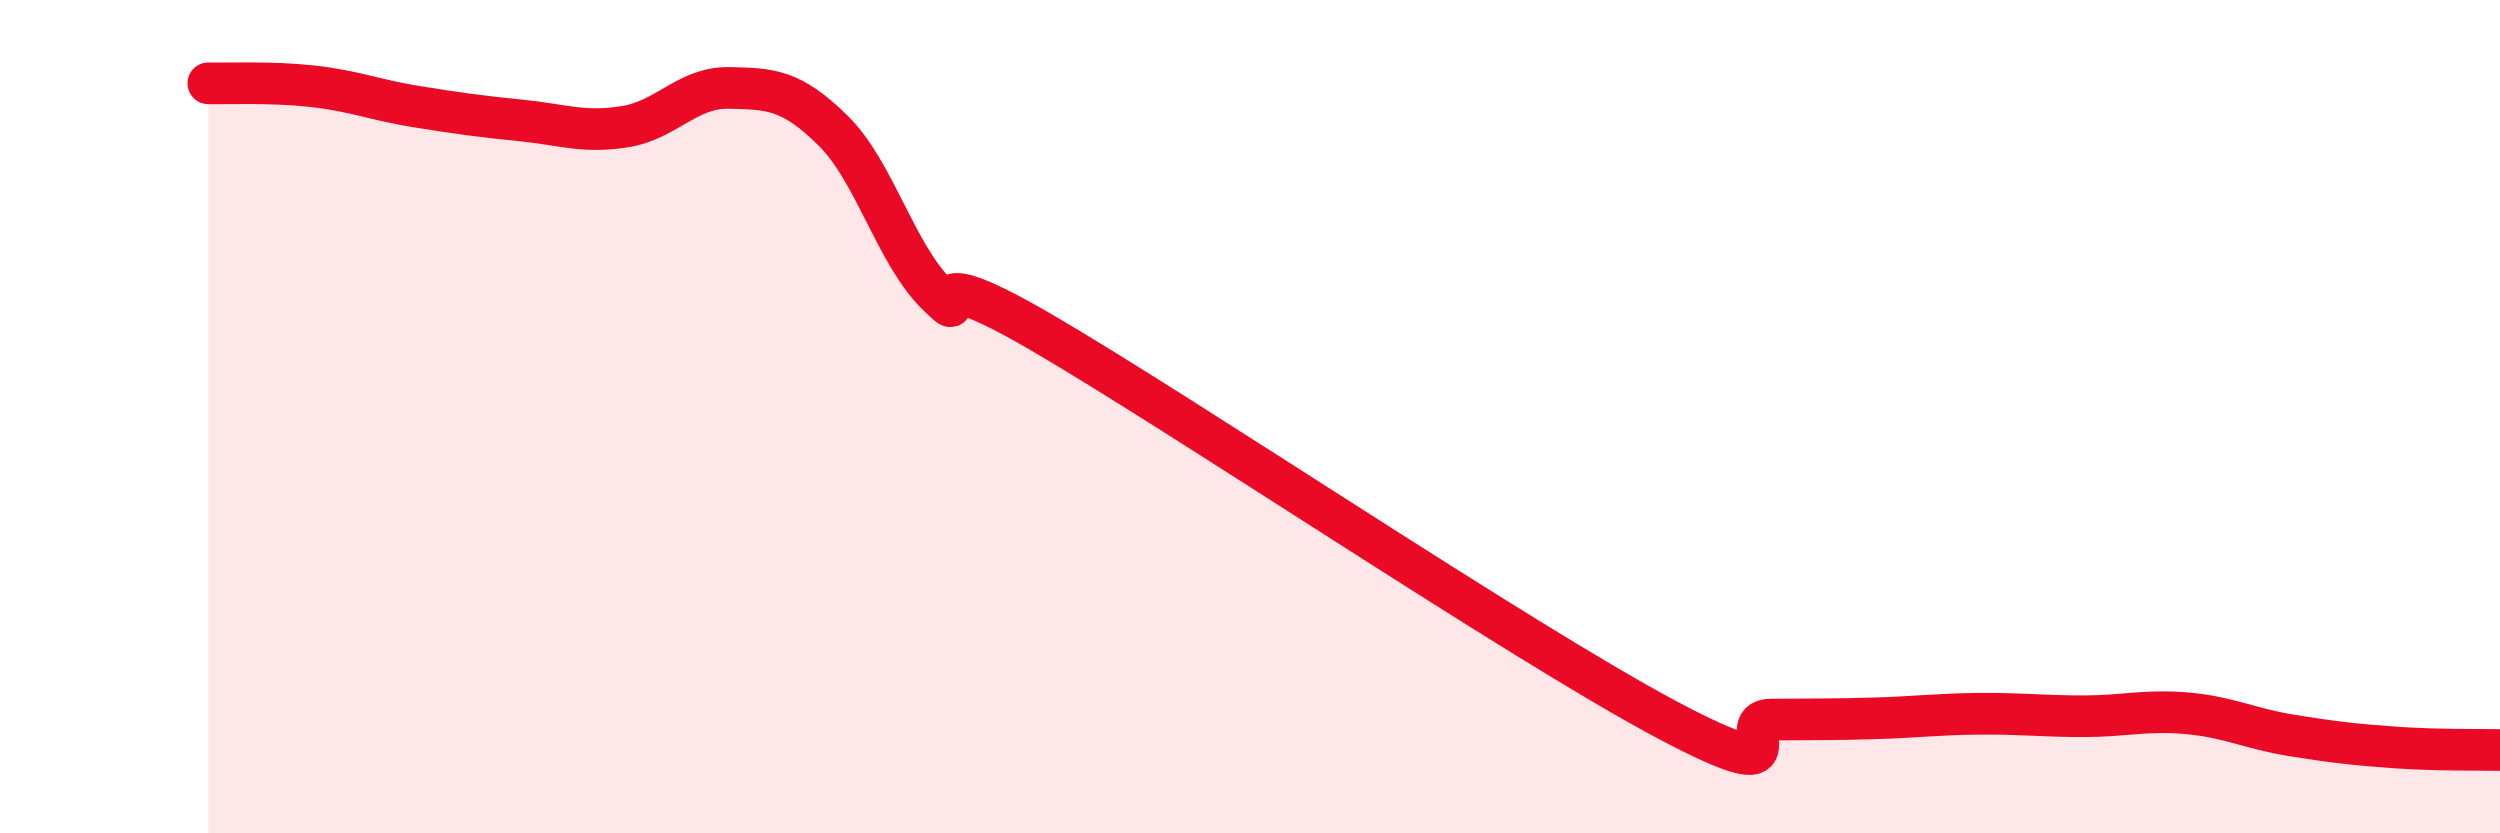 
    <svg width="60" height="20" viewBox="0 0 60 20" xmlns="http://www.w3.org/2000/svg">
      <path
        d="M 5,2 C 5.5,2.01 6.5,1.96 7.5,2.07 C 8.5,2.18 9,2.4 10,2.56 C 11,2.72 11.5,2.79 12.5,2.89 C 13.5,2.99 14,3.2 15,3.04 C 16,2.88 16.5,2.09 17.5,2.11 C 18.5,2.13 19,2.15 20,3.14 C 21,4.13 21.5,6.11 22.5,7.08 C 23.5,8.05 21.5,5.94 25,7.98 C 28.5,10.02 36.5,15.41 40,17.27 C 43.5,19.13 41.5,17.28 42.5,17.27 C 43.5,17.26 44,17.27 45,17.24 C 46,17.21 46.5,17.14 47.5,17.13 C 48.5,17.12 49,17.19 50,17.19 C 51,17.19 51.5,17.03 52.5,17.12 C 53.5,17.21 54,17.49 55,17.65 C 56,17.81 56.5,17.87 57.5,17.94 C 58.5,18.01 59.5,17.99 60,18L60 20L5 20Z"
        fill="#EB0A25"
        opacity="0.1"
        stroke-linecap="round"
        stroke-linejoin="round"
      />
      <path
        d="M 5,2 C 5.5,2.01 6.5,1.96 7.5,2.07 C 8.5,2.18 9,2.4 10,2.56 C 11,2.72 11.5,2.79 12.5,2.89 C 13.5,2.99 14,3.2 15,3.04 C 16,2.88 16.5,2.09 17.5,2.11 C 18.5,2.13 19,2.15 20,3.14 C 21,4.13 21.5,6.11 22.5,7.08 C 23.5,8.05 21.5,5.94 25,7.98 C 28.5,10.02 36.5,15.41 40,17.27 C 43.5,19.13 41.5,17.28 42.5,17.27 C 43.5,17.26 44,17.27 45,17.24 C 46,17.21 46.5,17.14 47.5,17.13 C 48.5,17.12 49,17.19 50,17.19 C 51,17.19 51.5,17.03 52.5,17.12 C 53.5,17.21 54,17.49 55,17.65 C 56,17.81 56.5,17.87 57.5,17.94 C 58.5,18.01 59.5,17.99 60,18"
        stroke="#EB0A25"
        stroke-width="1"
        fill="none"
        stroke-linecap="round"
        stroke-linejoin="round"
      />
    </svg>
  